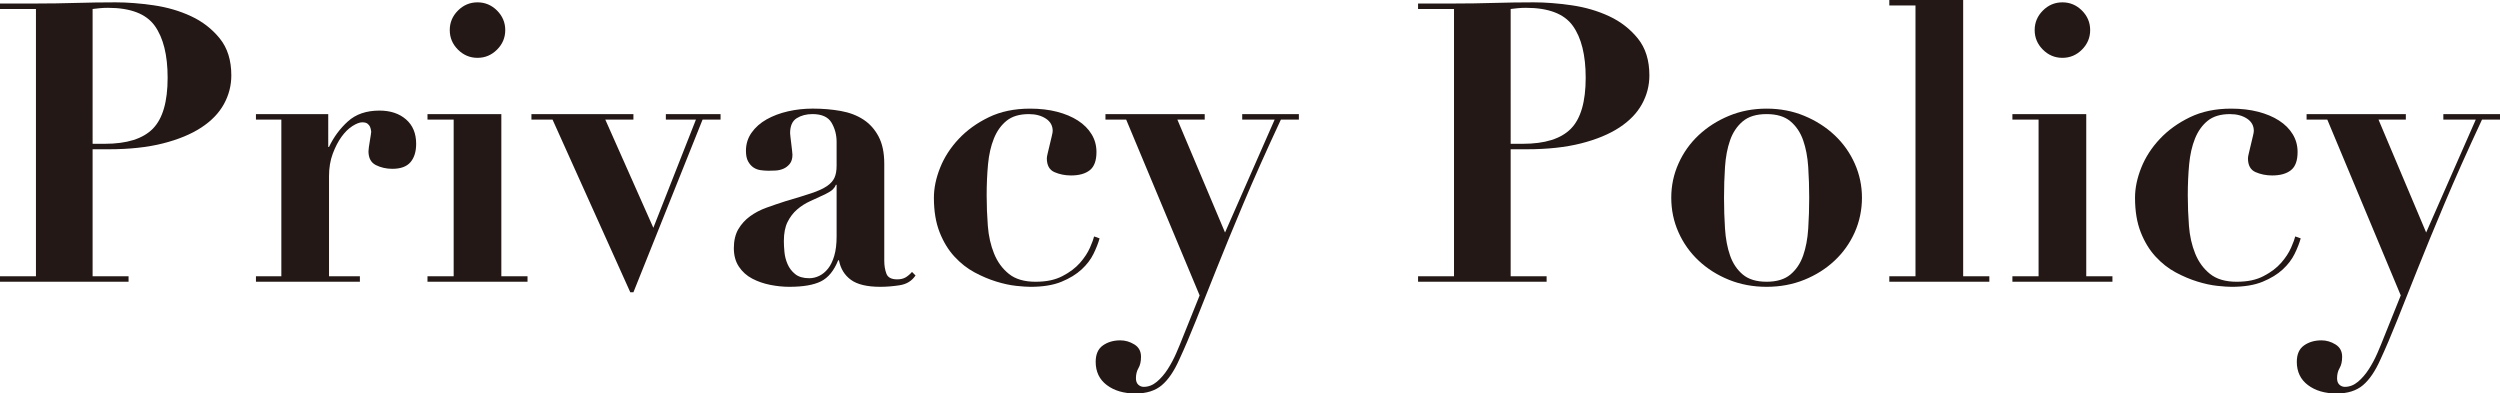 <?xml version="1.0" encoding="UTF-8"?><svg xmlns="http://www.w3.org/2000/svg" viewBox="0 0 383.87 60.42"><defs><style>.d{fill:#231815;}</style></defs><g id="a"/><g id="b"><g id="c"><g><path class="d" d="M19.74,42.42v.84H0v-.84H5.52V1.38H0V.54H5.52c2.04,0,4.08-.03,6.12-.09,2.04-.06,4.08-.09,6.12-.09,1.8,0,3.74,.15,5.82,.45,2.08,.3,4,.86,5.76,1.68,1.76,.82,3.23,1.96,4.41,3.42,1.18,1.46,1.77,3.35,1.77,5.67,0,1.56-.38,3.03-1.14,4.41-.76,1.38-1.92,2.58-3.48,3.6-1.56,1.02-3.52,1.83-5.88,2.43-2.36,.6-5.14,.9-8.34,.9h-2.46v19.5h5.52Zm-3.66-20.34c3.4,0,5.86-.77,7.38-2.31,1.52-1.54,2.28-4.15,2.28-7.83,0-3.48-.66-6.14-1.98-7.98-1.32-1.84-3.72-2.76-7.2-2.76-.44,0-.86,.02-1.26,.06-.4,.04-.76,.08-1.08,.12V22.08h1.86Z"/><path class="d" d="M50.4,17.52v5.04h.12c.72-1.52,1.69-2.83,2.91-3.93,1.22-1.1,2.83-1.65,4.83-1.65,1.68,0,3.04,.45,4.08,1.35,1.04,.9,1.56,2.15,1.56,3.75,0,1.2-.29,2.14-.87,2.82-.58,.68-1.51,1.02-2.79,1.02-.92,0-1.76-.19-2.52-.57-.76-.38-1.14-1.09-1.14-2.13,0-.12,.02-.33,.06-.63,.04-.3,.09-.62,.15-.96,.06-.34,.11-.65,.15-.93,.04-.28,.06-.44,.06-.48-.04-.32-.1-.57-.18-.75-.08-.18-.21-.34-.39-.48-.18-.14-.45-.21-.81-.21-.4,0-.9,.19-1.5,.57-.6,.38-1.16,.93-1.68,1.65-.52,.72-.97,1.59-1.35,2.61-.38,1.02-.57,2.17-.57,3.45v15.36h4.74v.84h-15.96v-.84h3.9V18.36h-3.9v-.84h11.1Z"/><path class="d" d="M76.98,17.52v24.9h4.02v.84h-15.36v-.84h4.02V18.36h-4.02v-.84h11.34Zm-6.66-15.9c.84-.84,1.84-1.26,3-1.26s2.16,.42,3,1.26c.84,.84,1.26,1.84,1.26,3s-.42,2.16-1.26,3c-.84,.84-1.84,1.26-3,1.26s-2.16-.42-3-1.26c-.84-.84-1.26-1.84-1.26-3s.42-2.16,1.26-3Z"/><path class="d" d="M97.26,17.52v.84h-4.32l7.38,16.62,6.54-16.62h-4.62v-.84h8.4v.84h-2.76l-10.62,26.52h-.48l-11.94-26.52h-3.24v-.84h15.66Z"/><path class="d" d="M138.15,43.8c-1.06,.16-2.05,.24-2.97,.24-2.04,0-3.55-.36-4.53-1.08-.98-.72-1.59-1.72-1.83-3h-.12c-.64,1.6-1.52,2.68-2.64,3.24-1.12,.56-2.74,.84-4.86,.84-.96,0-1.94-.1-2.94-.3-1-.2-1.92-.52-2.76-.96-.84-.44-1.52-1.05-2.04-1.83-.52-.78-.78-1.73-.78-2.85s.23-2.13,.69-2.91c.46-.78,1.06-1.44,1.8-1.98,.74-.54,1.58-.98,2.52-1.32,.94-.34,1.91-.67,2.91-.99,1.64-.48,2.97-.89,3.99-1.23s1.81-.7,2.37-1.08c.56-.38,.95-.81,1.17-1.29,.22-.48,.33-1.1,.33-1.86v-3.66c0-1.08-.26-2.06-.78-2.94-.52-.88-1.5-1.32-2.94-1.32-.92,0-1.72,.21-2.4,.63-.68,.42-1.02,1.19-1.02,2.31,0,.12,.02,.33,.06,.63,.04,.3,.08,.63,.12,.99,.04,.36,.08,.7,.12,1.02,.04,.32,.06,.54,.06,.66,0,.6-.14,1.07-.42,1.41-.28,.34-.61,.59-.99,.75-.38,.16-.78,.25-1.2,.27-.42,.02-.77,.03-1.05,.03-.4,0-.81-.03-1.23-.09-.42-.06-.79-.2-1.11-.42-.32-.22-.59-.53-.81-.93-.22-.4-.33-.94-.33-1.62,0-1.04,.29-1.97,.87-2.79,.58-.82,1.35-1.5,2.31-2.04s2.05-.95,3.27-1.23c1.22-.28,2.49-.42,3.81-.42,1.52,0,2.95,.12,4.29,.36,1.34,.24,2.5,.68,3.48,1.32,.98,.64,1.76,1.51,2.34,2.61,.58,1.1,.87,2.49,.87,4.17v14.88c0,.76,.11,1.43,.33,2.01,.22,.58,.77,.87,1.65,.87,.52,0,.95-.1,1.29-.3,.34-.2,.67-.48,.99-.84l.54,.54c-.56,.84-1.37,1.34-2.43,1.5Zm-9.81-15.42c-.08,.24-.23,.47-.45,.69-.22,.22-.61,.47-1.17,.75-.76,.36-1.52,.71-2.28,1.05-.76,.34-1.44,.77-2.04,1.29-.6,.52-1.09,1.16-1.47,1.92-.38,.76-.57,1.74-.57,2.94,0,.48,.03,1.04,.09,1.68,.06,.64,.22,1.26,.48,1.86,.26,.6,.65,1.11,1.17,1.53,.52,.42,1.24,.63,2.16,.63,.52,0,1.03-.12,1.53-.36,.5-.24,.95-.61,1.35-1.11,.4-.5,.72-1.16,.96-1.98,.24-.82,.36-1.81,.36-2.97v-7.92h-.12Z"/><path class="d" d="M144.36,25.74c.64-1.6,1.59-3.07,2.85-4.41,1.26-1.34,2.8-2.45,4.62-3.33,1.82-.88,3.93-1.32,6.33-1.32,1.52,0,2.9,.16,4.14,.48,1.24,.32,2.31,.77,3.21,1.35s1.6,1.28,2.1,2.1c.5,.82,.75,1.73,.75,2.73,0,1.32-.34,2.25-1.02,2.79-.68,.54-1.64,.81-2.88,.81-.92,0-1.77-.17-2.55-.51-.78-.34-1.17-1.05-1.17-2.13,0-.16,.05-.44,.15-.84,.1-.4,.2-.82,.3-1.26,.1-.44,.2-.86,.3-1.26,.1-.4,.15-.68,.15-.84,0-.8-.35-1.43-1.05-1.89-.7-.46-1.57-.69-2.61-.69-1.44,0-2.58,.34-3.42,1.02-.84,.68-1.49,1.59-1.95,2.73-.46,1.14-.76,2.46-.9,3.96-.14,1.5-.21,3.09-.21,4.77,0,1.56,.06,3.12,.18,4.68,.12,1.56,.44,2.98,.96,4.26,.52,1.28,1.28,2.32,2.28,3.12,1,.8,2.36,1.2,4.08,1.2s3.02-.29,4.14-.87c1.12-.58,2.02-1.26,2.7-2.04,.68-.78,1.19-1.56,1.53-2.34,.34-.78,.55-1.35,.63-1.71l.84,.3c-.2,.72-.51,1.51-.93,2.37s-1.03,1.66-1.83,2.4c-.8,.74-1.83,1.37-3.09,1.89-1.26,.52-2.85,.78-4.77,.78-.52,0-1.25-.05-2.19-.15-.94-.1-1.96-.32-3.06-.66-1.1-.34-2.21-.81-3.33-1.41-1.12-.6-2.15-1.41-3.09-2.43-.94-1.02-1.7-2.27-2.28-3.75-.58-1.48-.87-3.24-.87-5.28,0-1.48,.32-3.02,.96-4.62Z"/><path class="d" d="M195.72,18.36h-4.98v-.84h8.7v.84h-2.76c-2.24,4.8-4.16,9.1-5.76,12.9-1.6,3.8-2.99,7.18-4.17,10.14s-2.22,5.57-3.12,7.83c-.9,2.26-1.75,4.25-2.55,5.97-.8,1.8-1.7,3.12-2.7,3.96-1,.84-2.34,1.26-4.02,1.26-1.8,0-3.27-.43-4.41-1.29-1.14-.86-1.71-2.05-1.71-3.57,0-1.16,.37-2,1.11-2.52,.74-.52,1.63-.78,2.67-.78,.76,0,1.48,.21,2.16,.63,.68,.42,1.02,1.05,1.02,1.89,0,.72-.13,1.3-.39,1.74-.26,.44-.39,.96-.39,1.56,0,.44,.12,.77,.36,.99,.24,.22,.52,.33,.84,.33,.72,0,1.39-.26,2.01-.78,.62-.52,1.18-1.17,1.68-1.95,.5-.78,.94-1.61,1.32-2.49,.38-.88,.71-1.68,.99-2.4l2.58-6.42-11.28-27h-3.18v-.84h15.24v.84h-4.2l7.32,17.34,7.62-17.34Z"/><path class="d" d="M237.48,42.42v.84h-19.74v-.84h5.52V1.38h-5.52V.54h5.52c2.04,0,4.08-.03,6.12-.09,2.04-.06,4.08-.09,6.12-.09,1.8,0,3.74,.15,5.82,.45,2.08,.3,4,.86,5.76,1.68,1.76,.82,3.23,1.96,4.41,3.42,1.18,1.46,1.77,3.35,1.77,5.67,0,1.56-.38,3.03-1.14,4.41s-1.92,2.58-3.48,3.6c-1.56,1.02-3.52,1.83-5.88,2.43s-5.14,.9-8.34,.9h-2.46v19.5h5.52Zm-3.66-20.34c3.4,0,5.86-.77,7.38-2.31,1.52-1.54,2.28-4.15,2.28-7.83,0-3.48-.66-6.14-1.98-7.98-1.32-1.84-3.72-2.76-7.2-2.76-.44,0-.86,.02-1.26,.06-.4,.04-.76,.08-1.08,.12V22.08h1.86Z"/><path class="d" d="M277.05,17.79c1.78,.74,3.33,1.73,4.65,2.97,1.32,1.24,2.35,2.69,3.09,4.35,.74,1.66,1.11,3.41,1.11,5.25s-.37,3.65-1.11,5.31c-.74,1.66-1.77,3.11-3.09,4.35-1.32,1.24-2.87,2.22-4.65,2.94-1.78,.72-3.71,1.08-5.79,1.08s-4.01-.36-5.79-1.08c-1.78-.72-3.33-1.7-4.65-2.94-1.32-1.24-2.35-2.69-3.09-4.35-.74-1.66-1.11-3.43-1.11-5.31s.37-3.59,1.11-5.25c.74-1.66,1.77-3.11,3.09-4.35,1.32-1.24,2.87-2.23,4.65-2.97,1.78-.74,3.71-1.11,5.79-1.11s4.01,.37,5.79,1.11Zm-2.13,24.36c.88-.74,1.53-1.71,1.95-2.91s.68-2.58,.78-4.14c.1-1.56,.15-3.14,.15-4.74s-.05-3.17-.15-4.71c-.1-1.54-.36-2.91-.78-4.11-.42-1.2-1.07-2.17-1.95-2.91s-2.1-1.11-3.66-1.11-2.78,.37-3.66,1.11-1.53,1.71-1.95,2.91c-.42,1.2-.68,2.57-.78,4.11-.1,1.54-.15,3.11-.15,4.71s.05,3.18,.15,4.74c.1,1.56,.36,2.94,.78,4.14s1.07,2.17,1.95,2.91c.88,.74,2.1,1.11,3.66,1.11s2.78-.37,3.66-1.11Z"/><path class="d" d="M301.44,0V42.42h4.02v.84h-15.36v-.84h4.02V.84h-4.02V0h11.34Z"/><path class="d" d="M320.34,17.52v24.9h4.02v.84h-15.36v-.84h4.02V18.36h-4.02v-.84h11.34Zm-6.66-15.9c.84-.84,1.84-1.26,3-1.26s2.16,.42,3,1.26c.84,.84,1.26,1.84,1.26,3s-.42,2.16-1.26,3c-.84,.84-1.84,1.26-3,1.26s-2.16-.42-3-1.26c-.84-.84-1.26-1.84-1.26-3s.42-2.16,1.26-3Z"/><path class="d" d="M328.79,25.74c.64-1.6,1.59-3.07,2.85-4.41,1.26-1.34,2.8-2.45,4.62-3.33,1.82-.88,3.93-1.32,6.33-1.32,1.52,0,2.9,.16,4.14,.48,1.24,.32,2.31,.77,3.21,1.35s1.6,1.28,2.1,2.1c.5,.82,.75,1.73,.75,2.73,0,1.32-.34,2.25-1.02,2.79-.68,.54-1.64,.81-2.88,.81-.92,0-1.77-.17-2.55-.51-.78-.34-1.17-1.05-1.17-2.13,0-.16,.05-.44,.15-.84,.1-.4,.2-.82,.3-1.26,.1-.44,.2-.86,.3-1.26,.1-.4,.15-.68,.15-.84,0-.8-.35-1.43-1.05-1.89-.7-.46-1.57-.69-2.61-.69-1.44,0-2.58,.34-3.42,1.02-.84,.68-1.49,1.59-1.95,2.73s-.76,2.46-.9,3.96c-.14,1.5-.21,3.09-.21,4.77,0,1.56,.06,3.12,.18,4.68,.12,1.56,.44,2.98,.96,4.26,.52,1.28,1.28,2.32,2.28,3.12,1,.8,2.36,1.2,4.08,1.2s3.02-.29,4.14-.87c1.12-.58,2.02-1.26,2.7-2.04,.68-.78,1.19-1.56,1.53-2.34,.34-.78,.55-1.35,.63-1.71l.84,.3c-.2,.72-.51,1.51-.93,2.37s-1.03,1.66-1.83,2.4c-.8,.74-1.83,1.37-3.09,1.89-1.26,.52-2.85,.78-4.77,.78-.52,0-1.25-.05-2.19-.15-.94-.1-1.96-.32-3.06-.66-1.1-.34-2.21-.81-3.33-1.41-1.12-.6-2.15-1.41-3.09-2.43-.94-1.02-1.7-2.27-2.28-3.75-.58-1.48-.87-3.24-.87-5.28,0-1.48,.32-3.02,.96-4.62Z"/><path class="d" d="M380.15,18.36h-4.98v-.84h8.7v.84h-2.76c-2.24,4.8-4.16,9.1-5.76,12.9-1.6,3.8-2.99,7.18-4.17,10.14s-2.22,5.57-3.12,7.83c-.9,2.26-1.75,4.25-2.55,5.97-.8,1.8-1.7,3.12-2.7,3.96-1,.84-2.34,1.26-4.02,1.26-1.8,0-3.27-.43-4.41-1.29-1.14-.86-1.71-2.05-1.71-3.57,0-1.16,.37-2,1.11-2.52s1.63-.78,2.67-.78c.76,0,1.48,.21,2.16,.63s1.02,1.05,1.02,1.89c0,.72-.13,1.3-.39,1.74-.26,.44-.39,.96-.39,1.56,0,.44,.12,.77,.36,.99s.52,.33,.84,.33c.72,0,1.39-.26,2.01-.78s1.18-1.17,1.68-1.95c.5-.78,.94-1.61,1.32-2.49,.38-.88,.71-1.68,.99-2.4l2.58-6.42-11.28-27h-3.18v-.84h15.24v.84h-4.2l7.32,17.34,7.62-17.34Z"/></g></g></g></svg>